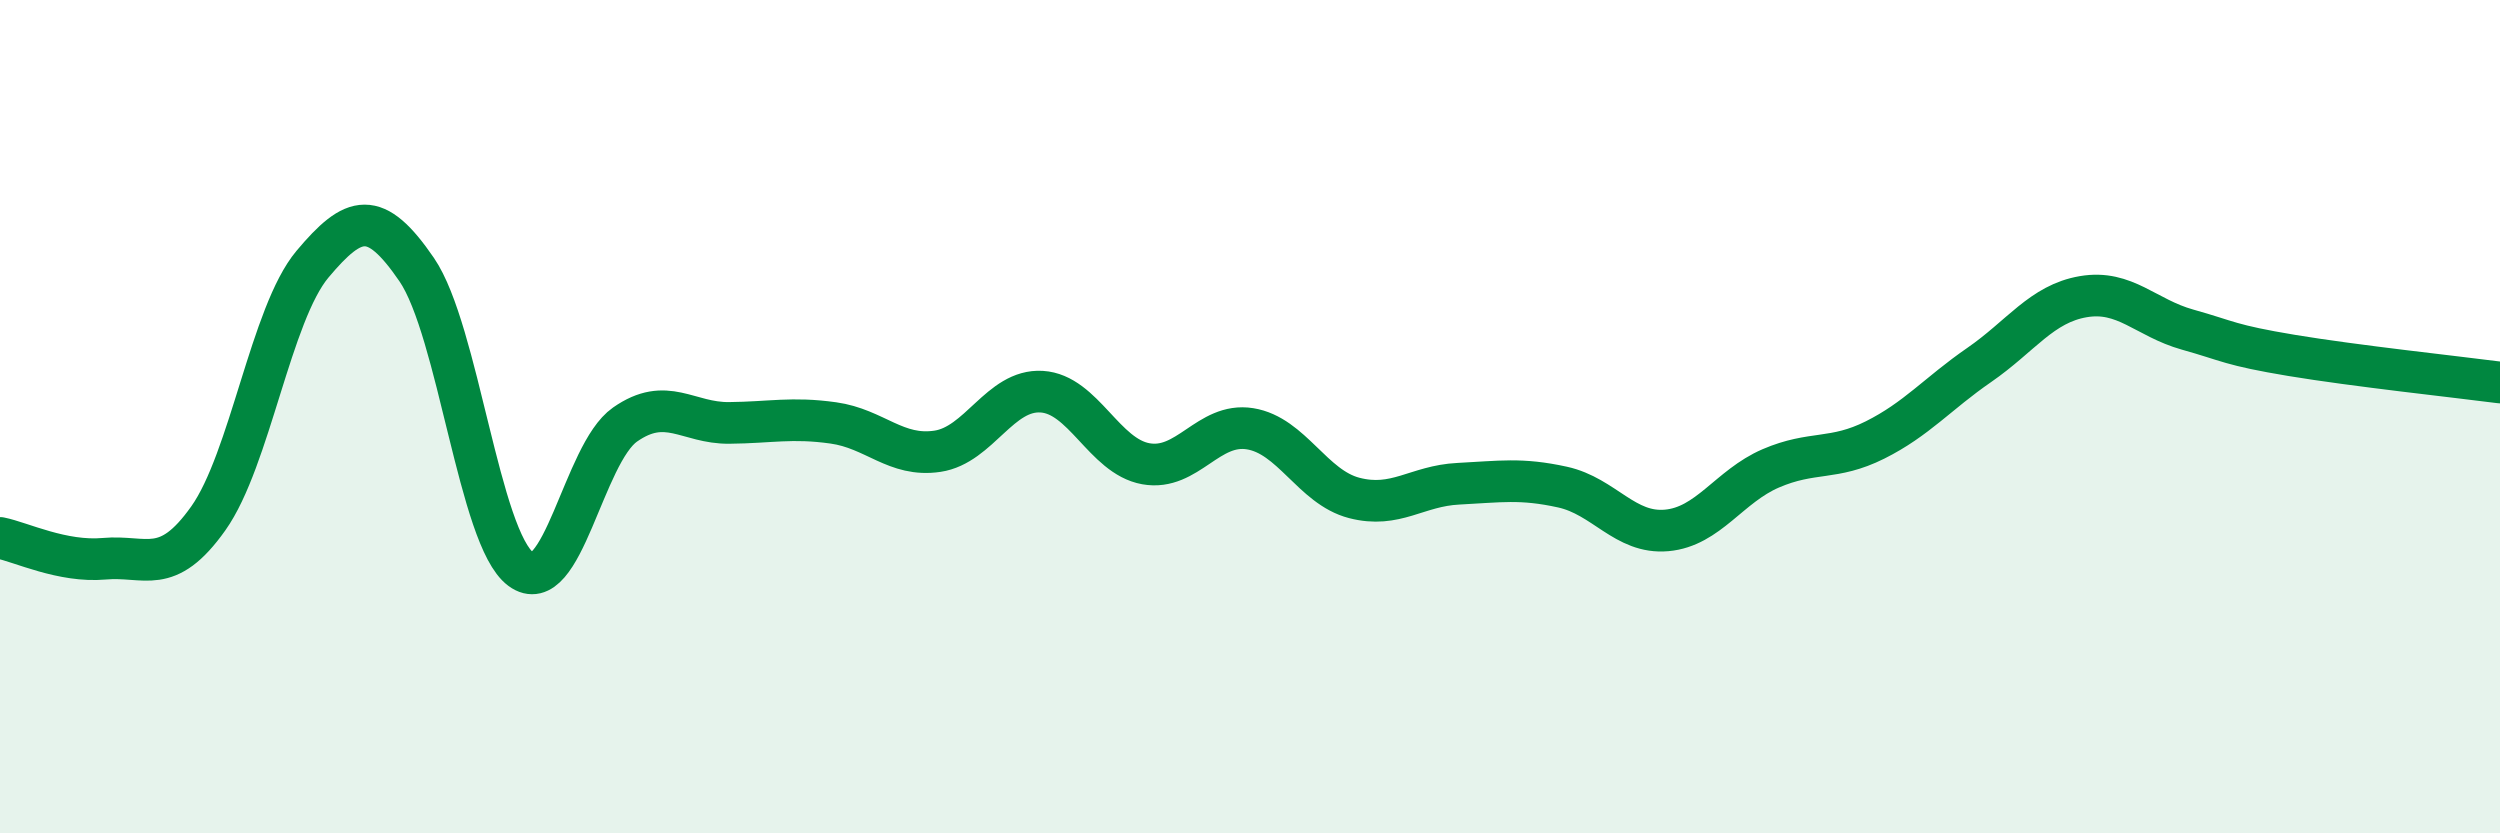 
    <svg width="60" height="20" viewBox="0 0 60 20" xmlns="http://www.w3.org/2000/svg">
      <path
        d="M 0,12.91 C 0.5,13.01 1.5,13.5 2.5,13.41 C 3.5,13.32 4,13.85 5,12.44 C 6,11.03 6.5,7.53 7.5,6.34 C 8.5,5.15 9,5.01 10,6.47 C 11,7.93 11.5,12.92 12.5,13.66 C 13.5,14.4 14,10.89 15,10.19 C 16,9.49 16.5,10.16 17.5,10.15 C 18.5,10.14 19,10.01 20,10.15 C 21,10.29 21.5,10.98 22.5,10.83 C 23.5,10.68 24,9.34 25,9.4 C 26,9.46 26.5,10.95 27.5,11.13 C 28.5,11.31 29,10.13 30,10.29 C 31,10.45 31.5,11.69 32.5,11.95 C 33.5,12.21 34,11.66 35,11.61 C 36,11.56 36.5,11.47 37.5,11.69 C 38.5,11.91 39,12.82 40,12.73 C 41,12.64 41.5,11.67 42.5,11.24 C 43.5,10.81 44,11.06 45,10.56 C 46,10.06 46.5,9.45 47.5,8.76 C 48.5,8.07 49,7.29 50,7.12 C 51,6.95 51.5,7.63 52.5,7.91 C 53.5,8.19 53.5,8.28 55,8.53 C 56.5,8.78 59,9.05 60,9.18L60 20L0 20Z"
        fill="#008740"
        opacity="0.1"
        stroke-linecap="round"
        stroke-linejoin="round"
      />
      <path
        d="M 0,12.91 C 0.5,13.01 1.5,13.5 2.5,13.41 C 3.5,13.32 4,13.85 5,12.44 C 6,11.03 6.5,7.53 7.5,6.34 C 8.5,5.15 9,5.01 10,6.47 C 11,7.93 11.5,12.92 12.5,13.66 C 13.5,14.4 14,10.89 15,10.19 C 16,9.49 16.5,10.16 17.5,10.15 C 18.5,10.14 19,10.01 20,10.15 C 21,10.29 21.5,10.98 22.5,10.83 C 23.5,10.68 24,9.34 25,9.4 C 26,9.46 26.5,10.95 27.5,11.13 C 28.5,11.31 29,10.13 30,10.29 C 31,10.45 31.5,11.69 32.5,11.95 C 33.5,12.21 34,11.66 35,11.61 C 36,11.56 36.5,11.47 37.5,11.69 C 38.5,11.91 39,12.82 40,12.73 C 41,12.64 41.5,11.67 42.5,11.24 C 43.5,10.81 44,11.06 45,10.56 C 46,10.06 46.5,9.45 47.5,8.76 C 48.5,8.07 49,7.29 50,7.12 C 51,6.95 51.5,7.63 52.5,7.91 C 53.5,8.19 53.5,8.28 55,8.53 C 56.5,8.78 59,9.05 60,9.18"
        stroke="#008740"
        stroke-width="1"
        fill="none"
        stroke-linecap="round"
        stroke-linejoin="round"
      />
    </svg>
  